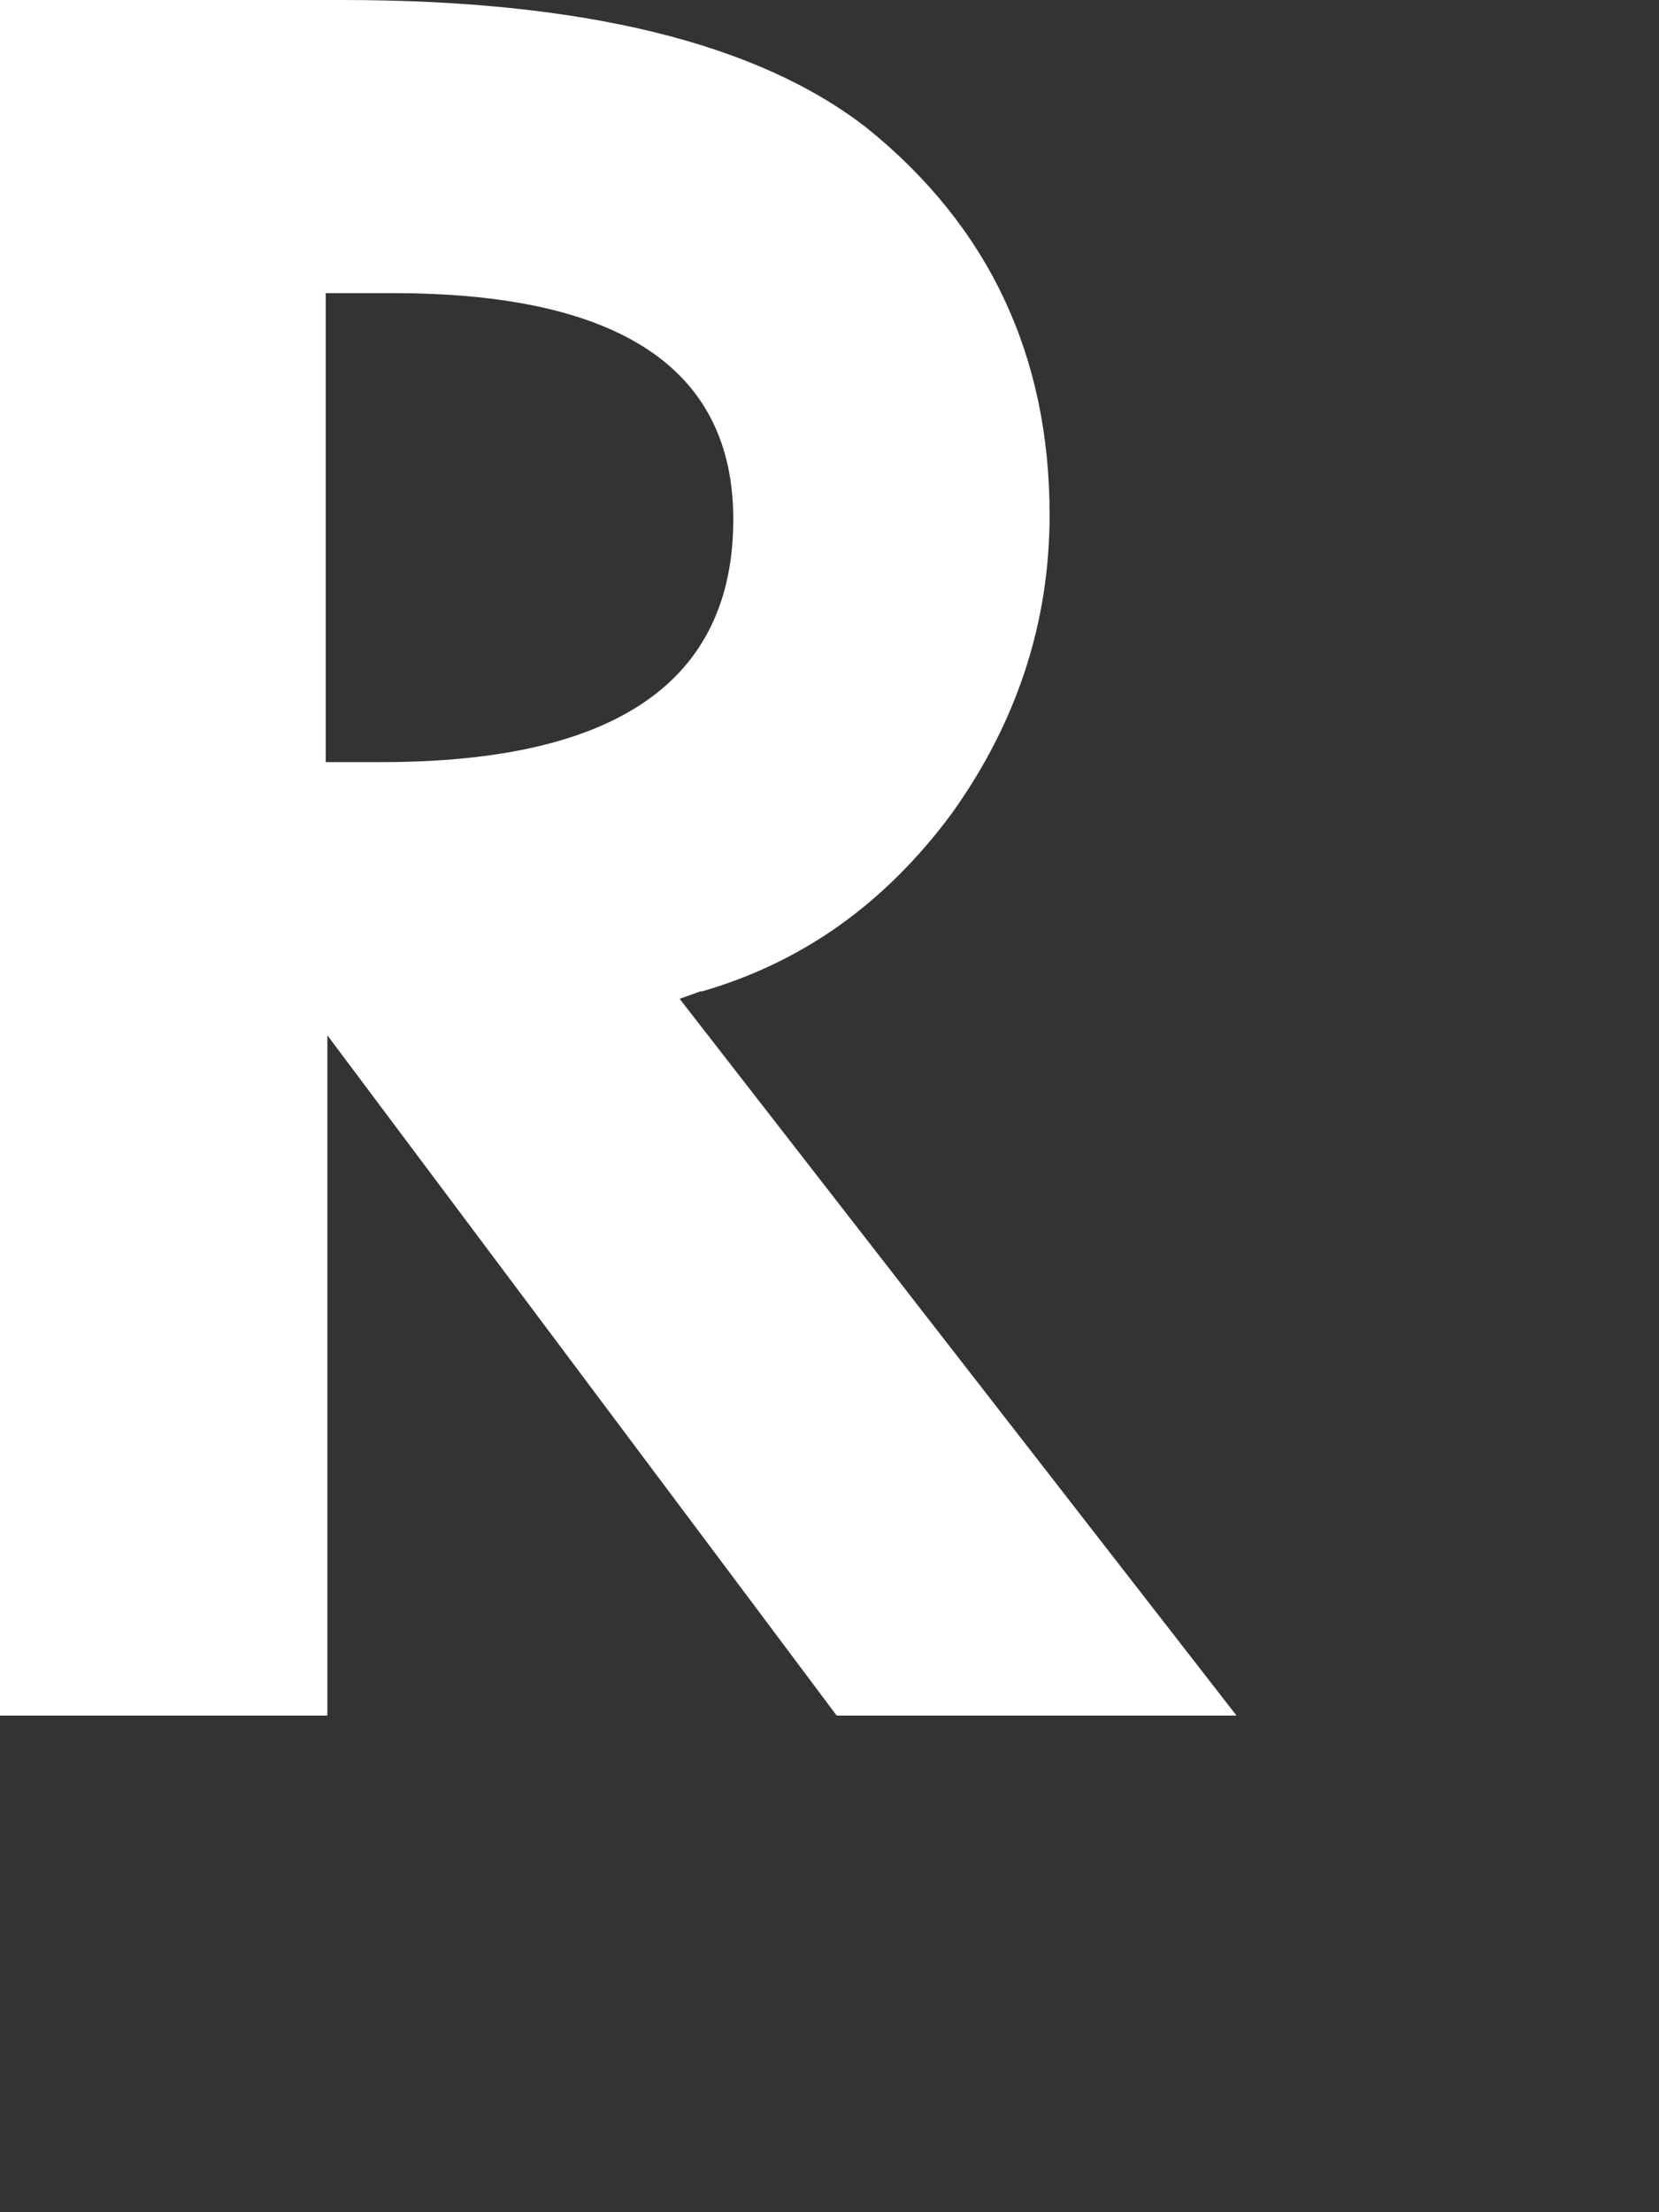 <?xml version="1.0" encoding="utf-8"?>
<svg xmlns="http://www.w3.org/2000/svg" fill="none" height="100%" overflow="visible" preserveAspectRatio="none" style="display: block;" viewBox="0 0 3 4" width="100%">
<rect x="0" y="0" width="3" height="4" fill="#333333" stroke="none"/>
<path d="M1.268 1.793C1.452 1.74 1.601 1.633 1.721 1.471C1.839 1.306 1.898 1.126 1.898 0.931C1.898 0.643 1.788 0.409 1.567 0.231C1.369 0.077 1.053 0 0.619 0H0V3.102H0.592V1.872L1.513 3.102H2.236L1.229 1.806L1.268 1.792V1.793ZM0.589 1.378V0.53H0.71C1.121 0.53 1.326 0.667 1.326 0.939C1.326 1.232 1.114 1.378 0.69 1.378H0.589Z" fill="white" id="Vector"/>
</svg>